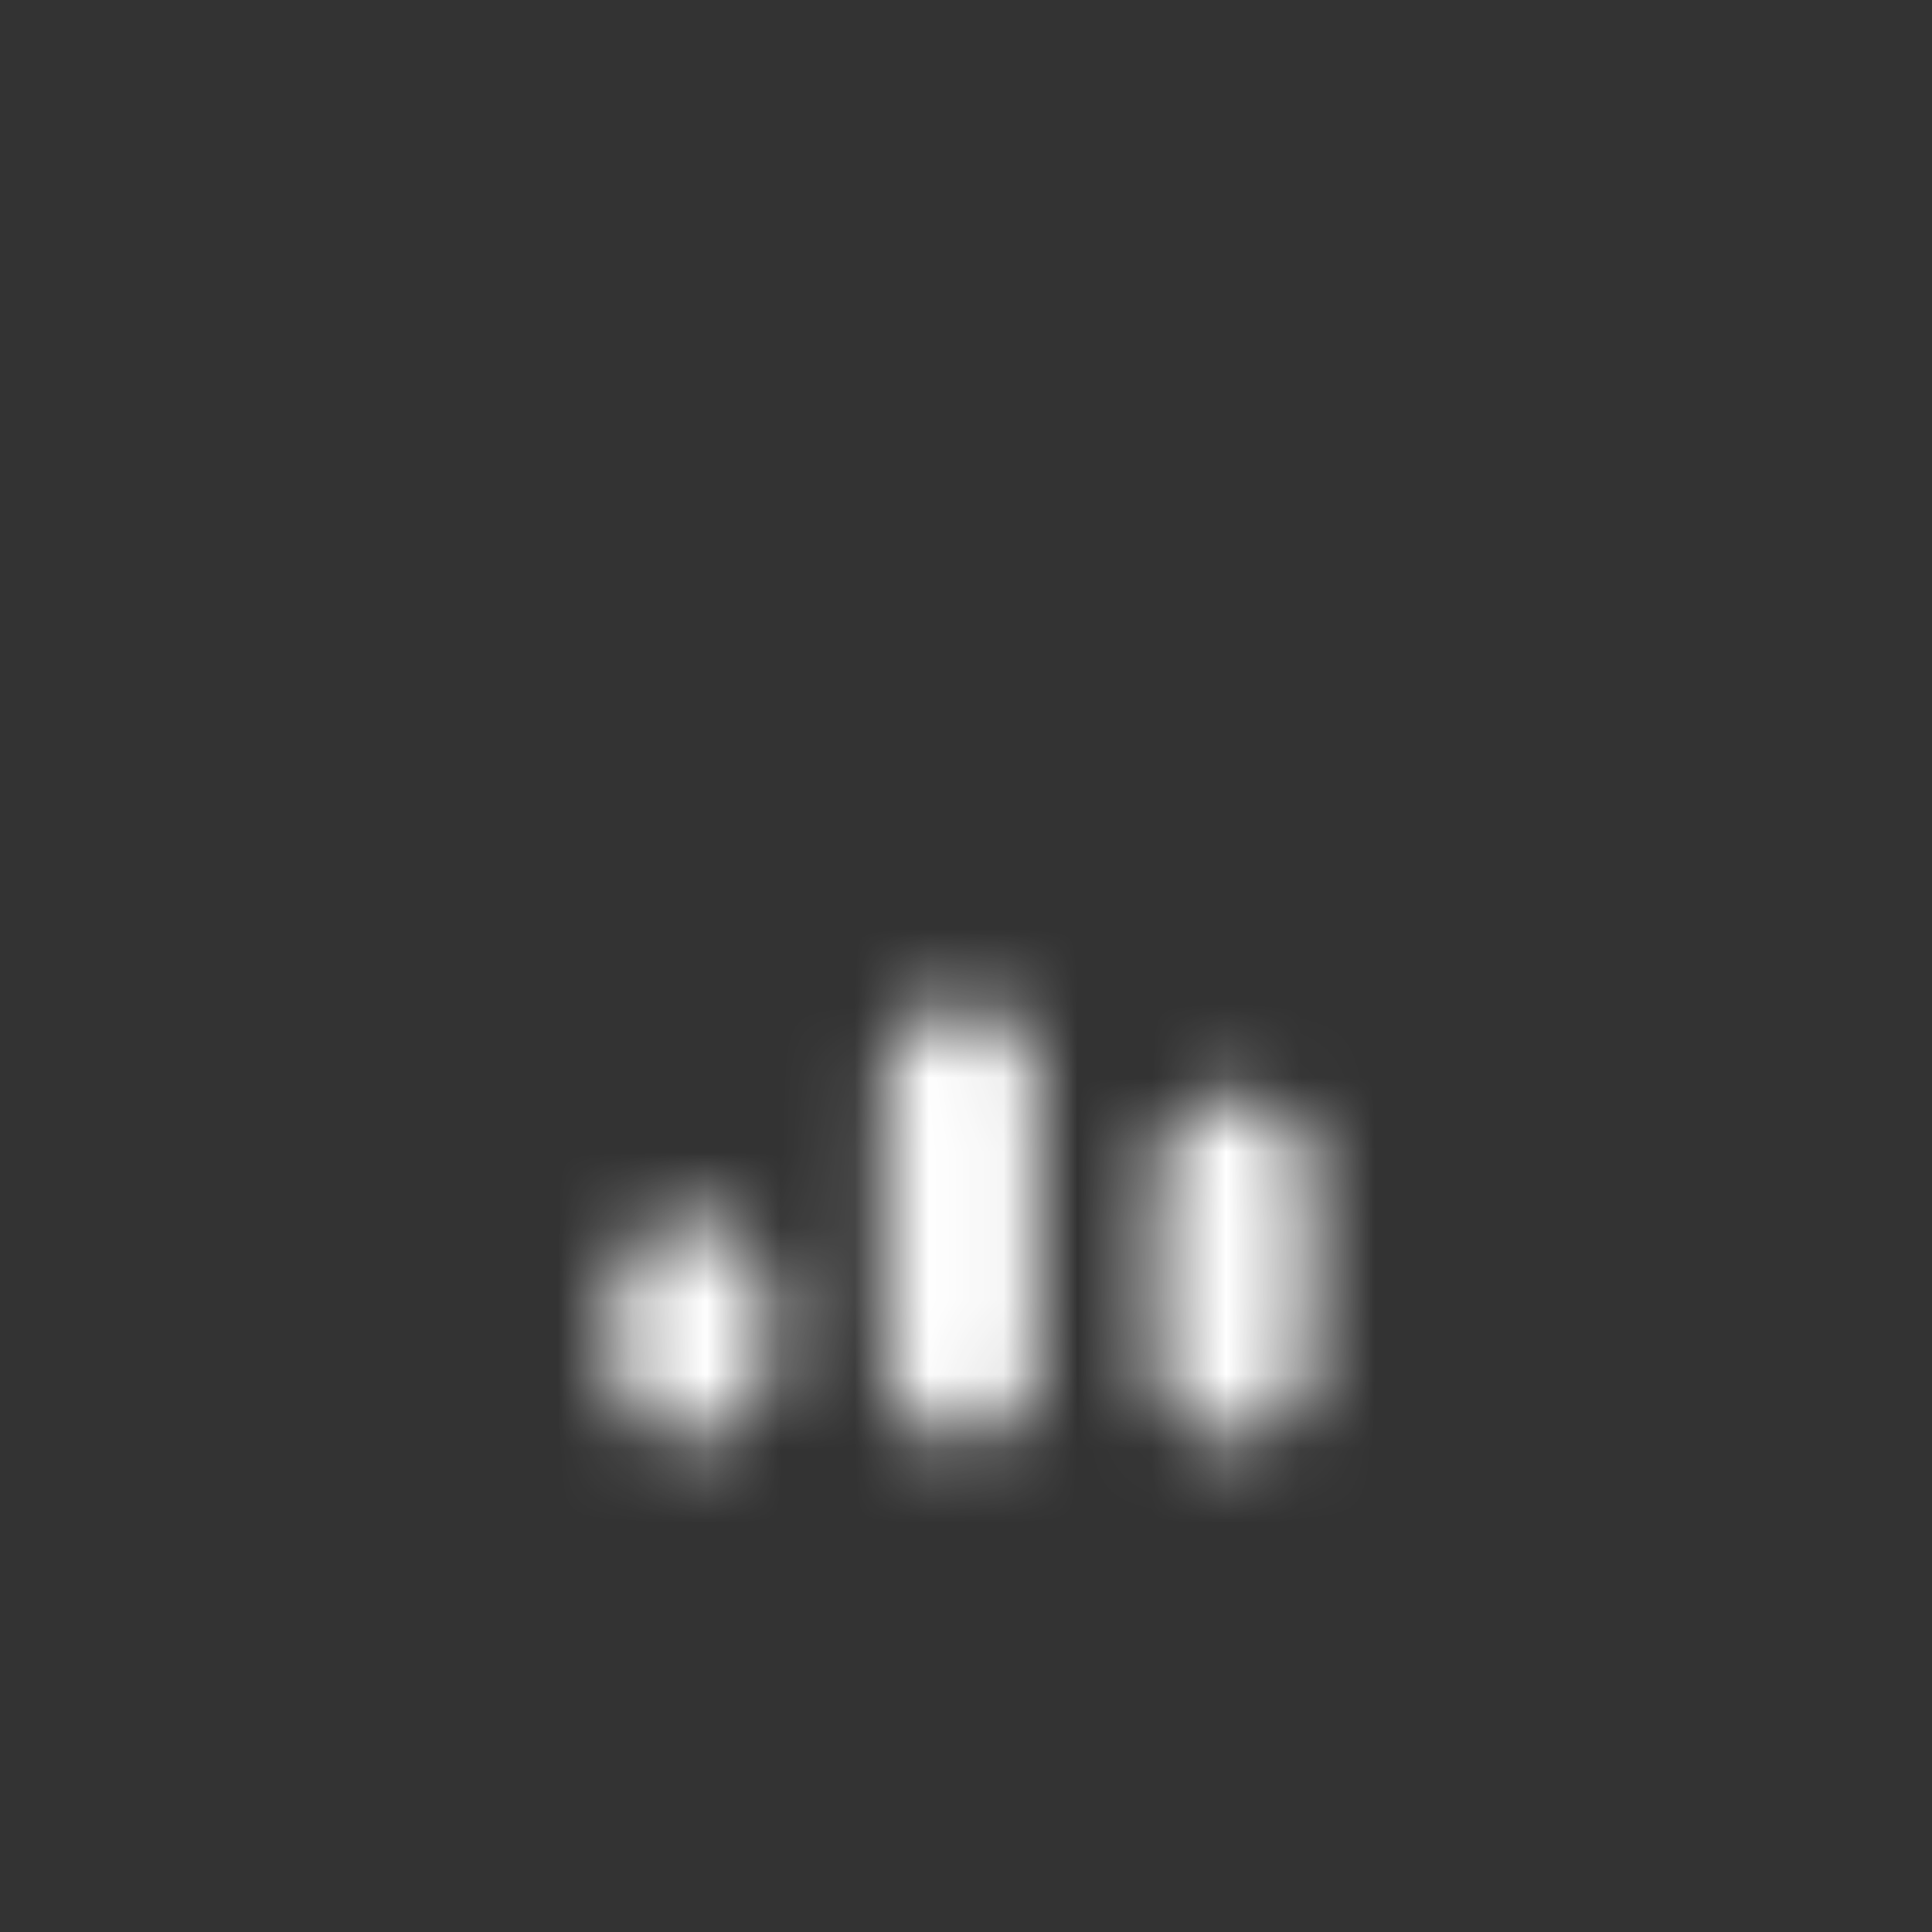 <svg width="26" height="26" viewBox="0 0 26 26" fill="none" xmlns="http://www.w3.org/2000/svg">
<rect x="0" y="0" width="26" height="26" fill="#333333" stroke="none"/>
<mask id="mask0_44_315" style="mask-type:luminance" maskUnits="userSpaceOnUse" x="0" y="0" width="26" height="26">
<path d="M25.45 0.63H0.45V25.63H25.45V0.63Z" fill="white"/>
</mask>
<g mask="url(#mask0_44_315)">
<mask id="mask1_44_315" style="mask-type:luminance" maskUnits="userSpaceOnUse" x="0" y="0" width="26" height="26">
<path d="M0.45 0.63H25.45V25.63H0.45V0.63Z" fill="white"/>
</mask>
<g mask="url(#mask1_44_315)">
<mask id="mask2_44_315" style="mask-type:alpha" maskUnits="userSpaceOnUse" x="8" y="13" width="10" height="7">
<path d="M9.295 18.345L9.305 17.449M16.583 18.345L16.602 15.778M12.934 18.355V14.533" stroke="white" stroke-width="2.05" stroke-linecap="round" stroke-linejoin="round"/>
</mask>
<g mask="url(#mask2_44_315)">
<path d="M19.459 3.756H18.157C18.157 3.183 17.688 2.715 17.116 2.715H8.784C8.211 2.715 7.742 3.183 7.742 3.756H6.44C5.44 3.756 4.617 4.579 4.617 5.579V21.722C4.617 22.732 5.44 23.545 6.44 23.545H19.459C20.459 23.545 21.282 22.732 21.282 21.722V5.579C21.282 4.579 20.459 3.756 19.459 3.756ZM9.825 4.798H16.074V6.881H9.825V4.798Z" fill="white"/>
</g>
</g>
</g>
</svg>
